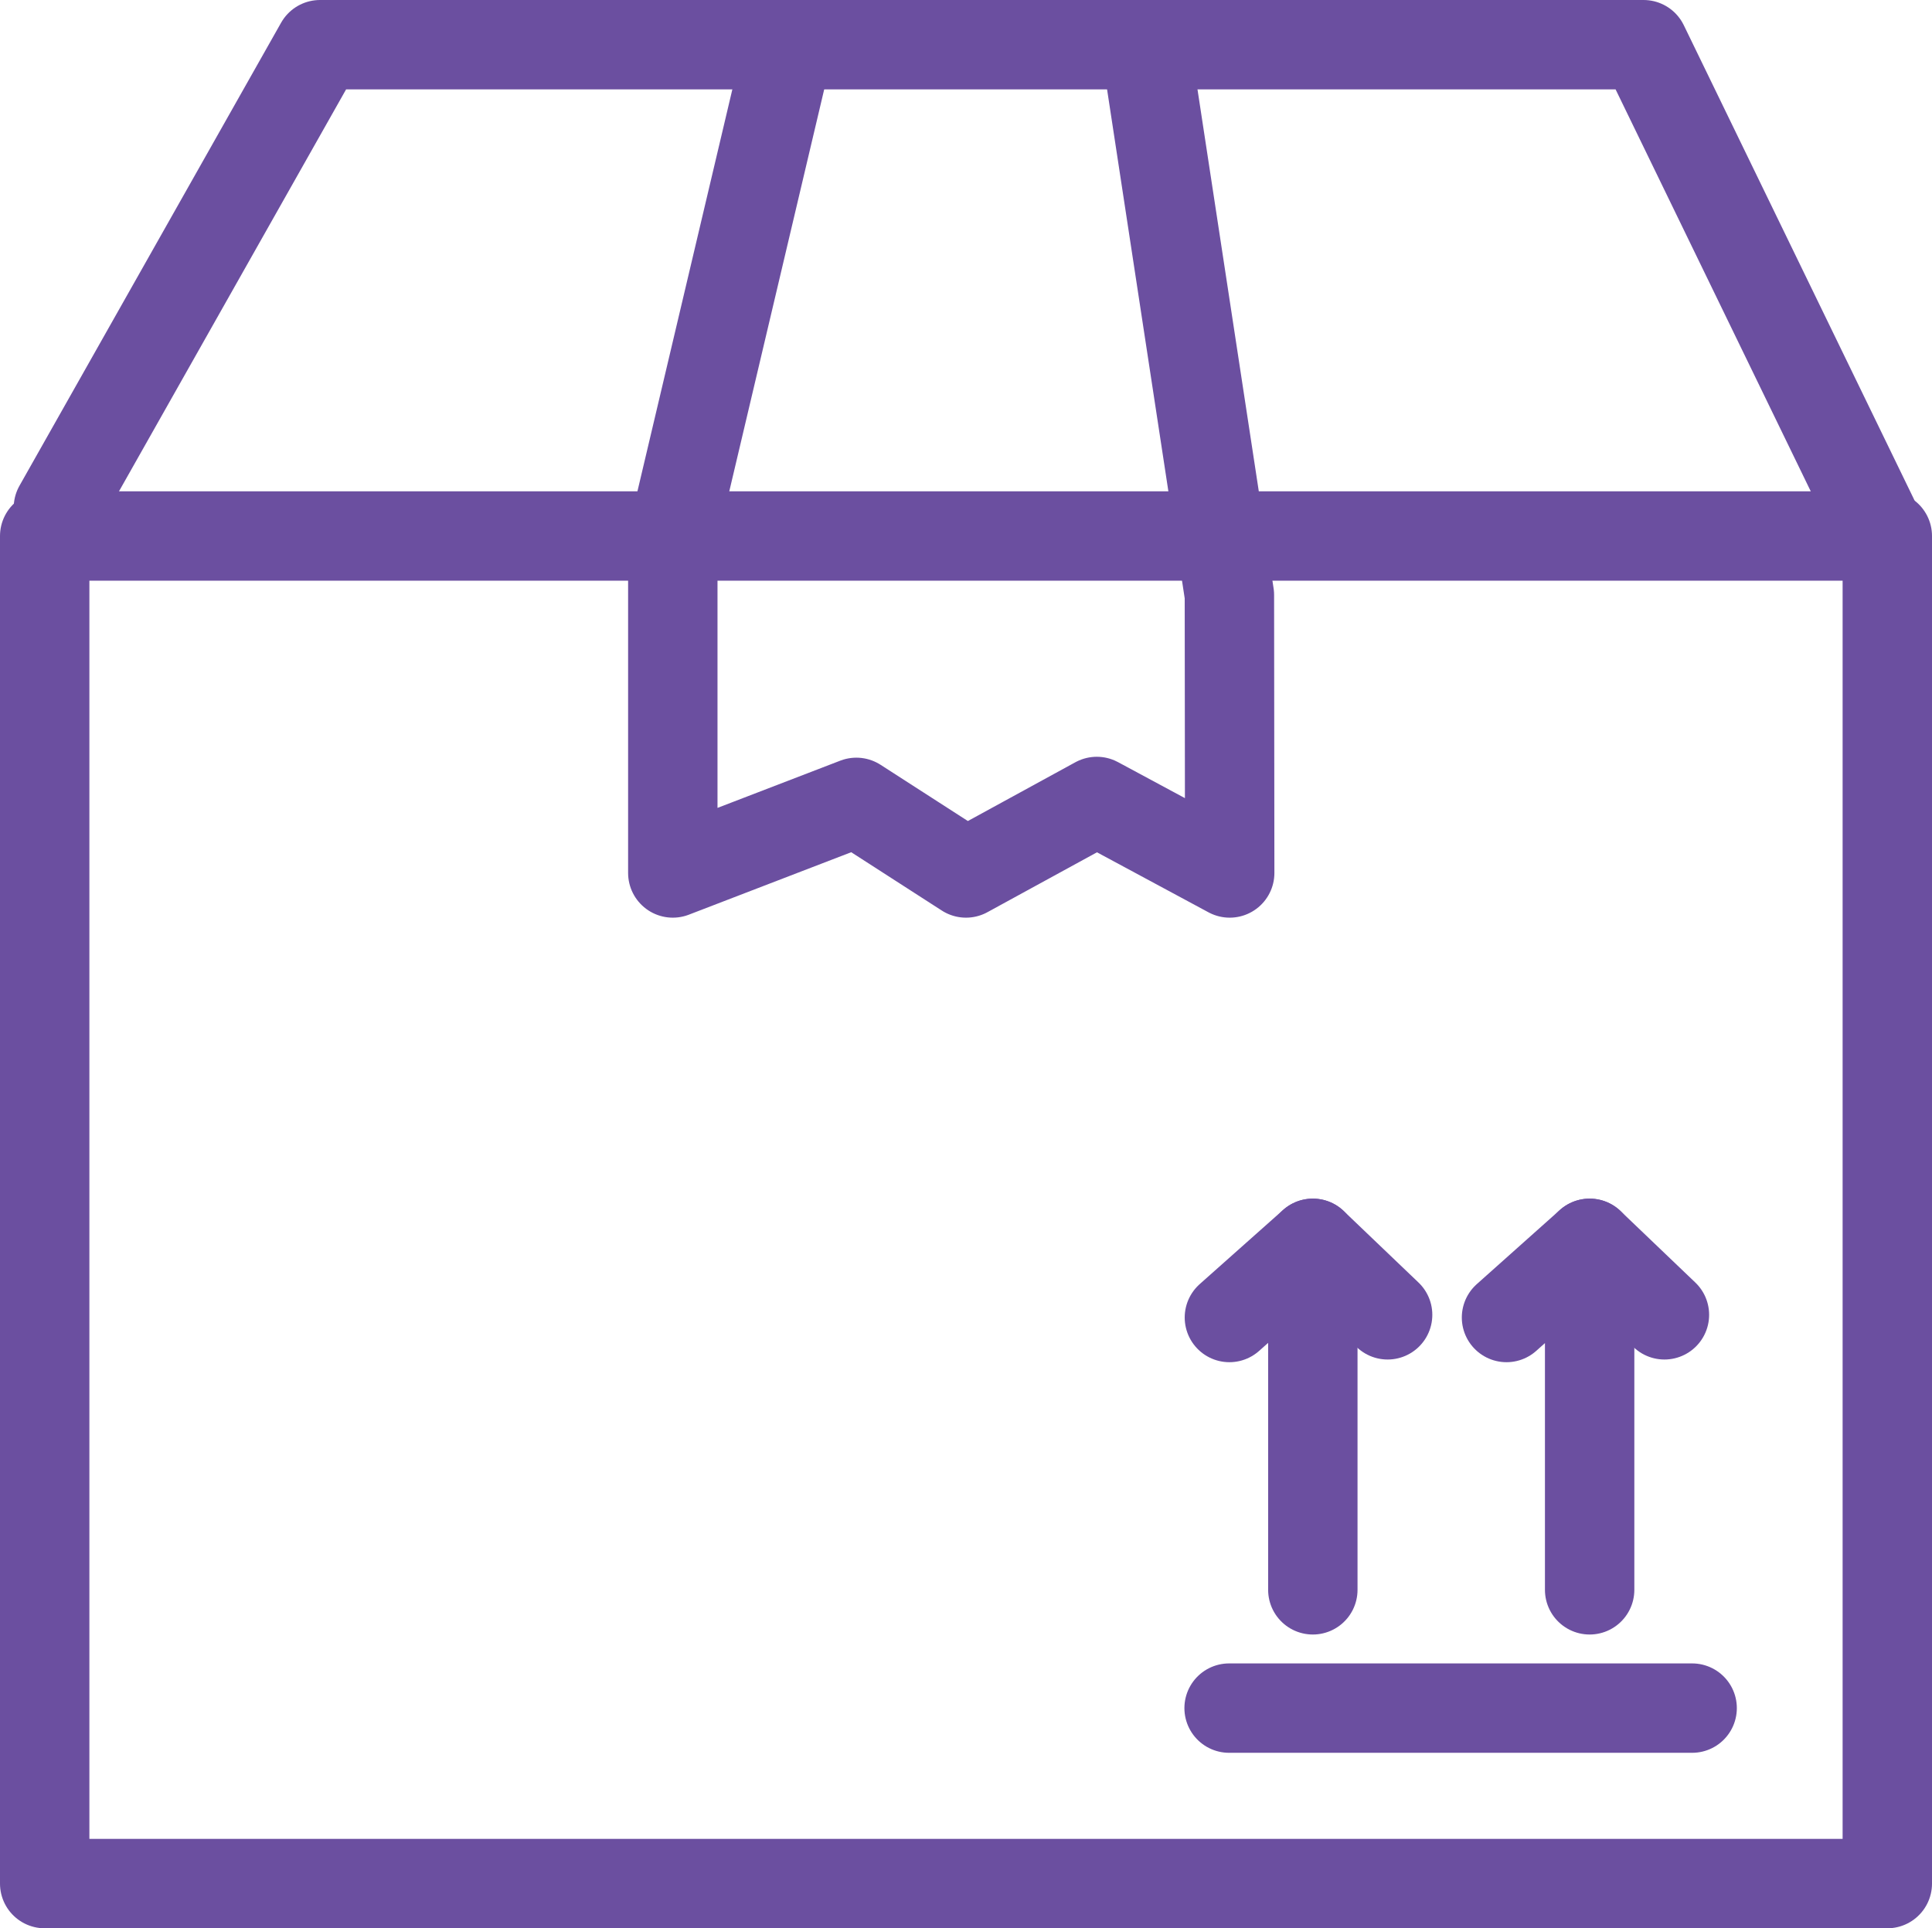 <?xml version="1.0" encoding="UTF-8"?><svg id="Layer_2" xmlns="http://www.w3.org/2000/svg" viewBox="0 0 64.84 64.72"><defs><style>.cls-1{fill:none;stroke:#6b4fa0;stroke-linecap:round;stroke-linejoin:round;stroke-width:3px;}</style></defs><g id="Industries"><g id="logistics"><rect class="cls-1" x="1.5" y="17.99" width="61.84" height="45.23"/><polyline class="cls-1" points="1.96 17.04 10.74 1.5 55.16 1.5 62.88 17.4"/><polyline class="cls-1" points="26.2 2.66 22.58 17.99 22.58 29.3 28.74 26.93 32.42 29.3 36.81 26.9 41.27 29.3 41.26 19.97 38.62 2.66"/><line class="cls-1" x1="41.25" y1="57.33" x2="56.79" y2="57.33"/><polyline class="cls-1" points="44.06 53.36 44.06 41.73 41.26 44.22"/><line class="cls-1" x1="46.57" y1="44.13" x2="44.06" y2="41.73"/><polyline class="cls-1" points="53.35 53.36 53.35 41.73 50.56 44.22"/><line class="cls-1" x1="55.86" y1="44.13" x2="53.35" y2="41.73"/></g></g></svg>